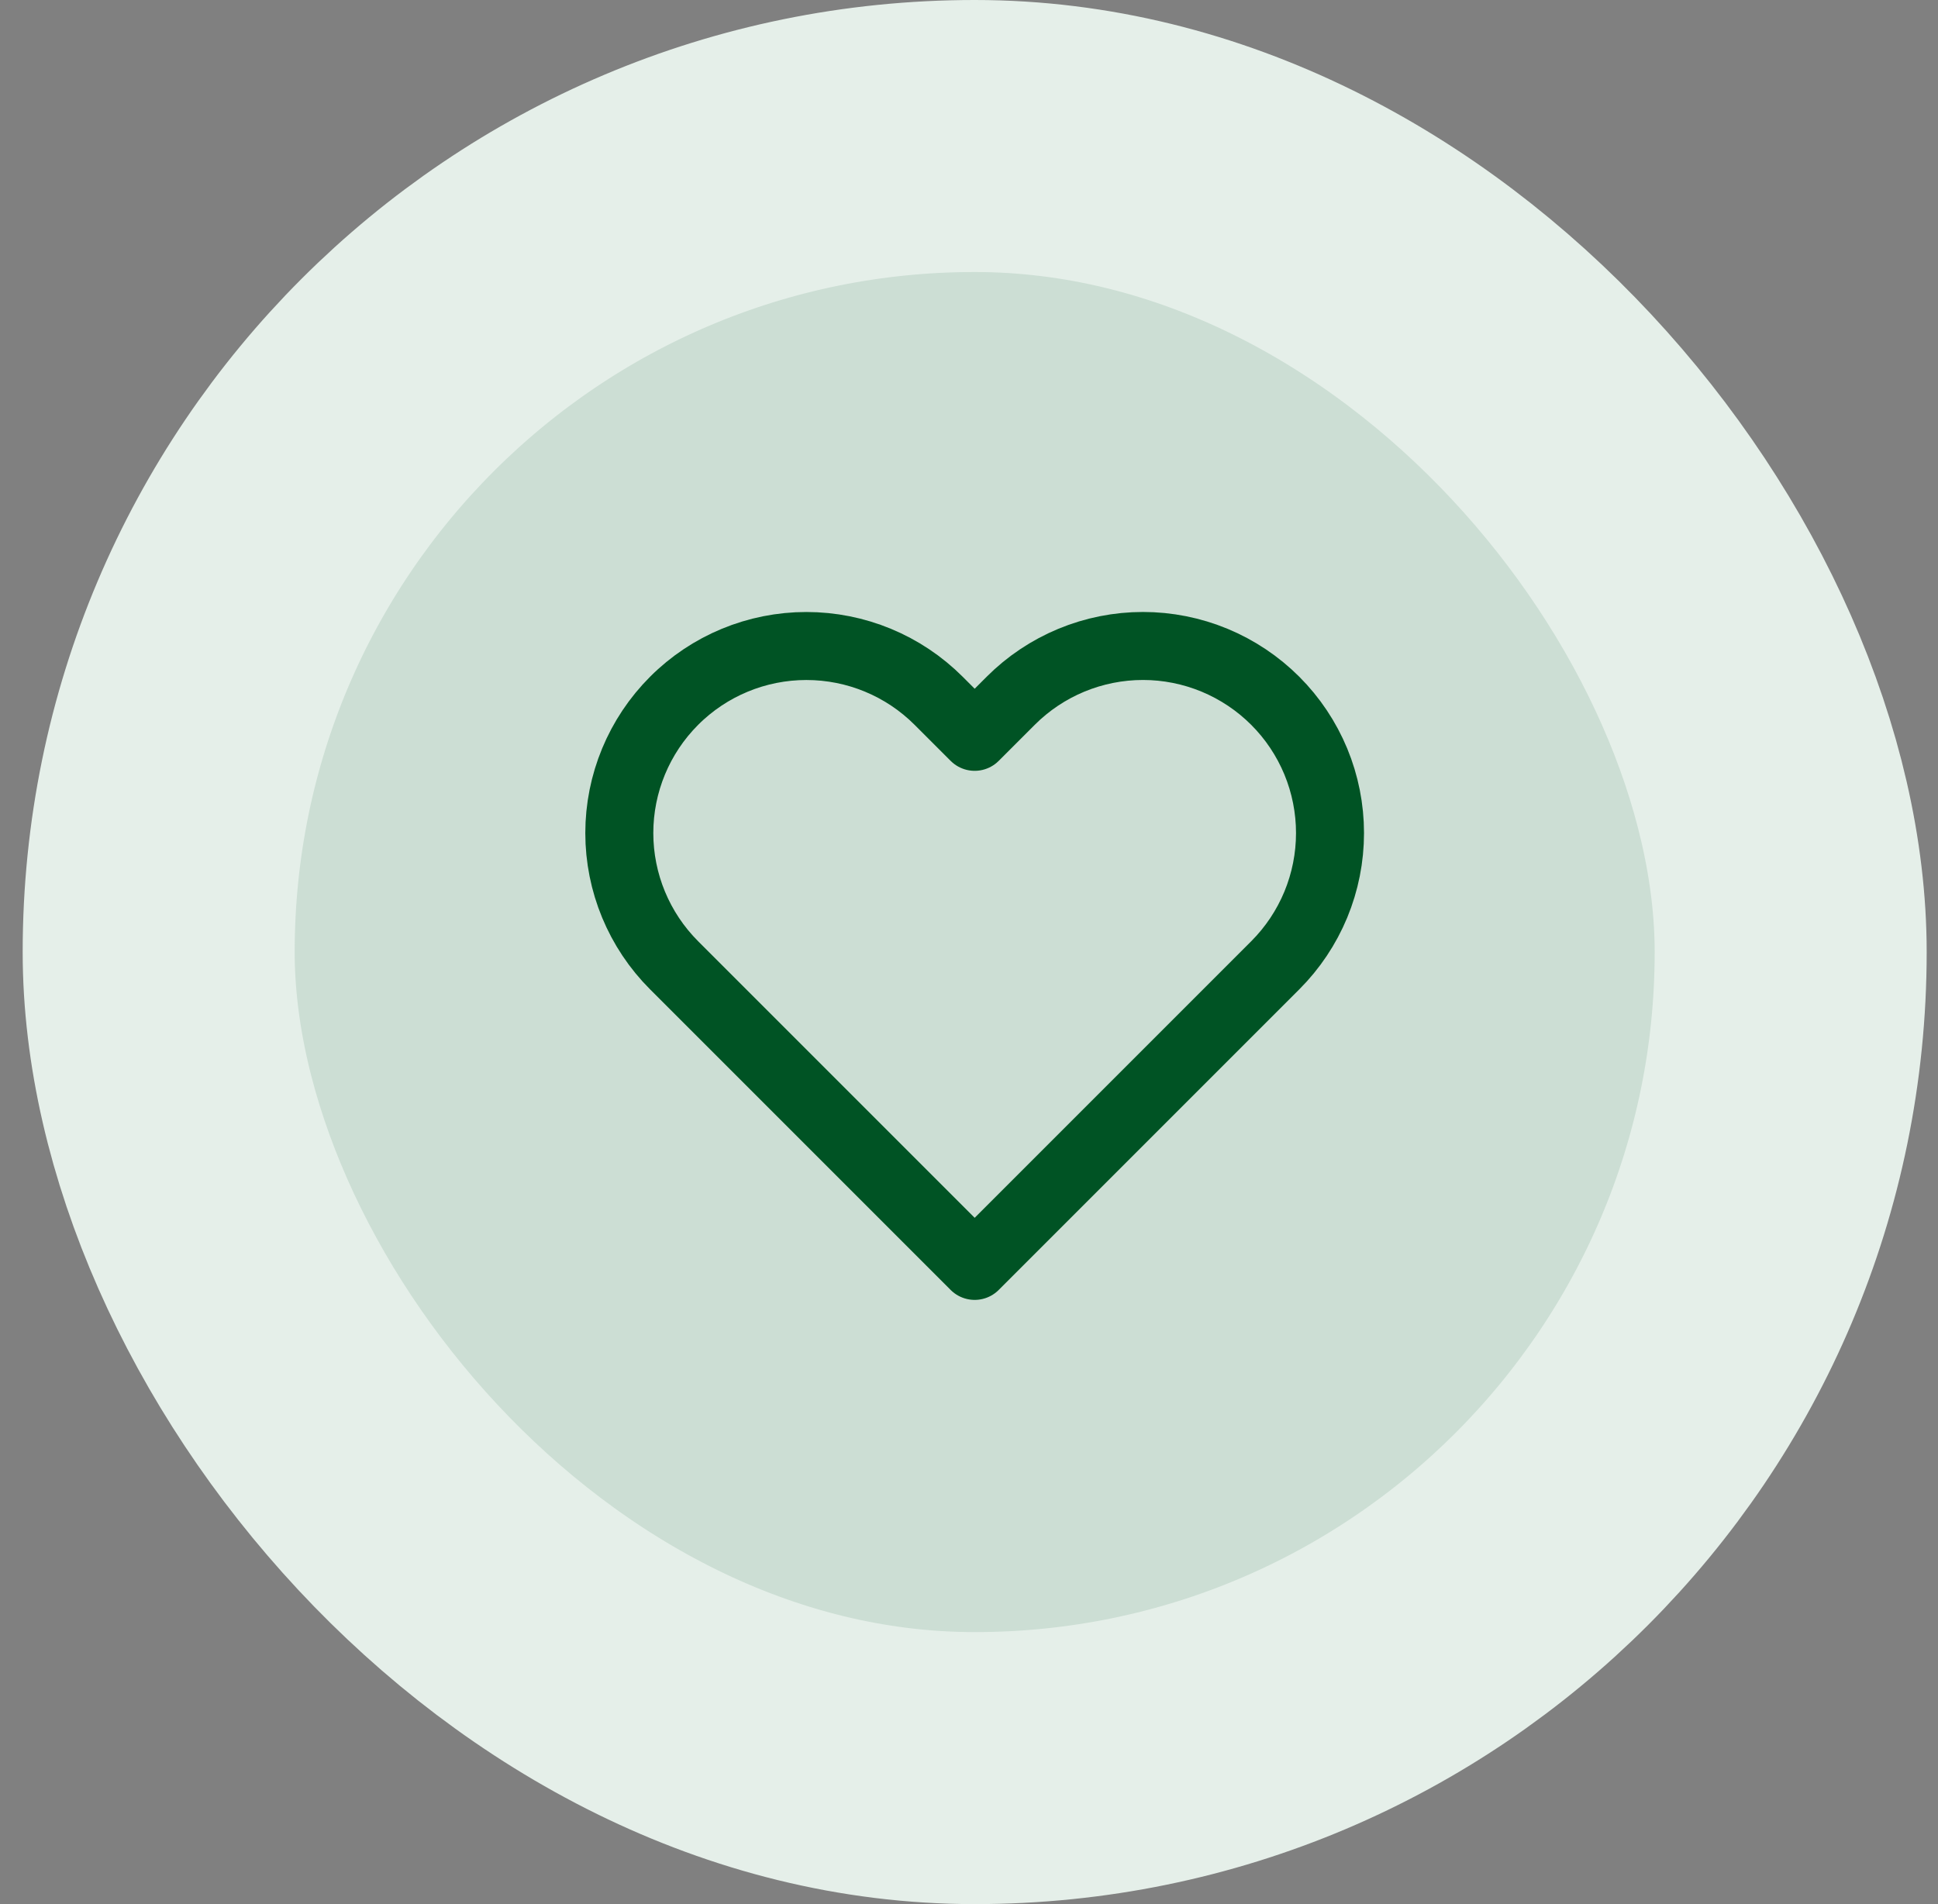 <svg width="57" height="56" viewBox="0 0 57 56" fill="none" xmlns="http://www.w3.org/2000/svg">
<rect x="0" y="0" width="57" height="56" fill="#808080" stroke="none"/>
<rect x="4.667" y="4" width="48" height="48" rx="24" fill="#CCDED4"/>
<g clip-path="url(#clip0_9008_39253)">
<path d="M37.507 20.61C36.996 20.099 36.389 19.694 35.722 19.417C35.055 19.141 34.339 18.998 33.617 18.998C32.894 18.998 32.179 19.141 31.511 19.417C30.844 19.694 30.237 20.099 29.727 20.61L28.667 21.67L27.607 20.61C26.575 19.578 25.176 18.999 23.717 18.999C22.258 18.999 20.858 19.578 19.827 20.61C18.795 21.642 18.215 23.041 18.215 24.5C18.215 25.959 18.795 27.358 19.827 28.39L20.887 29.45L28.667 37.23L36.447 29.45L37.507 28.39C38.018 27.879 38.423 27.273 38.7 26.605C38.976 25.938 39.118 25.223 39.118 24.5C39.118 23.778 38.976 23.062 38.7 22.395C38.423 21.727 38.018 21.121 37.507 20.61V20.61Z" stroke="#005324" stroke-width="2" stroke-linecap="round" stroke-linejoin="round"/>
</g>
<rect x="4.667" y="4" width="48" height="48" rx="24" stroke="#E5EFE9" stroke-width="8"/>
<defs>
<clipPath id="clip0_9008_39253">
<rect width="24" height="24" fill="white" transform="translate(16.667 16)"/>
</clipPath>
</defs>
</svg>
